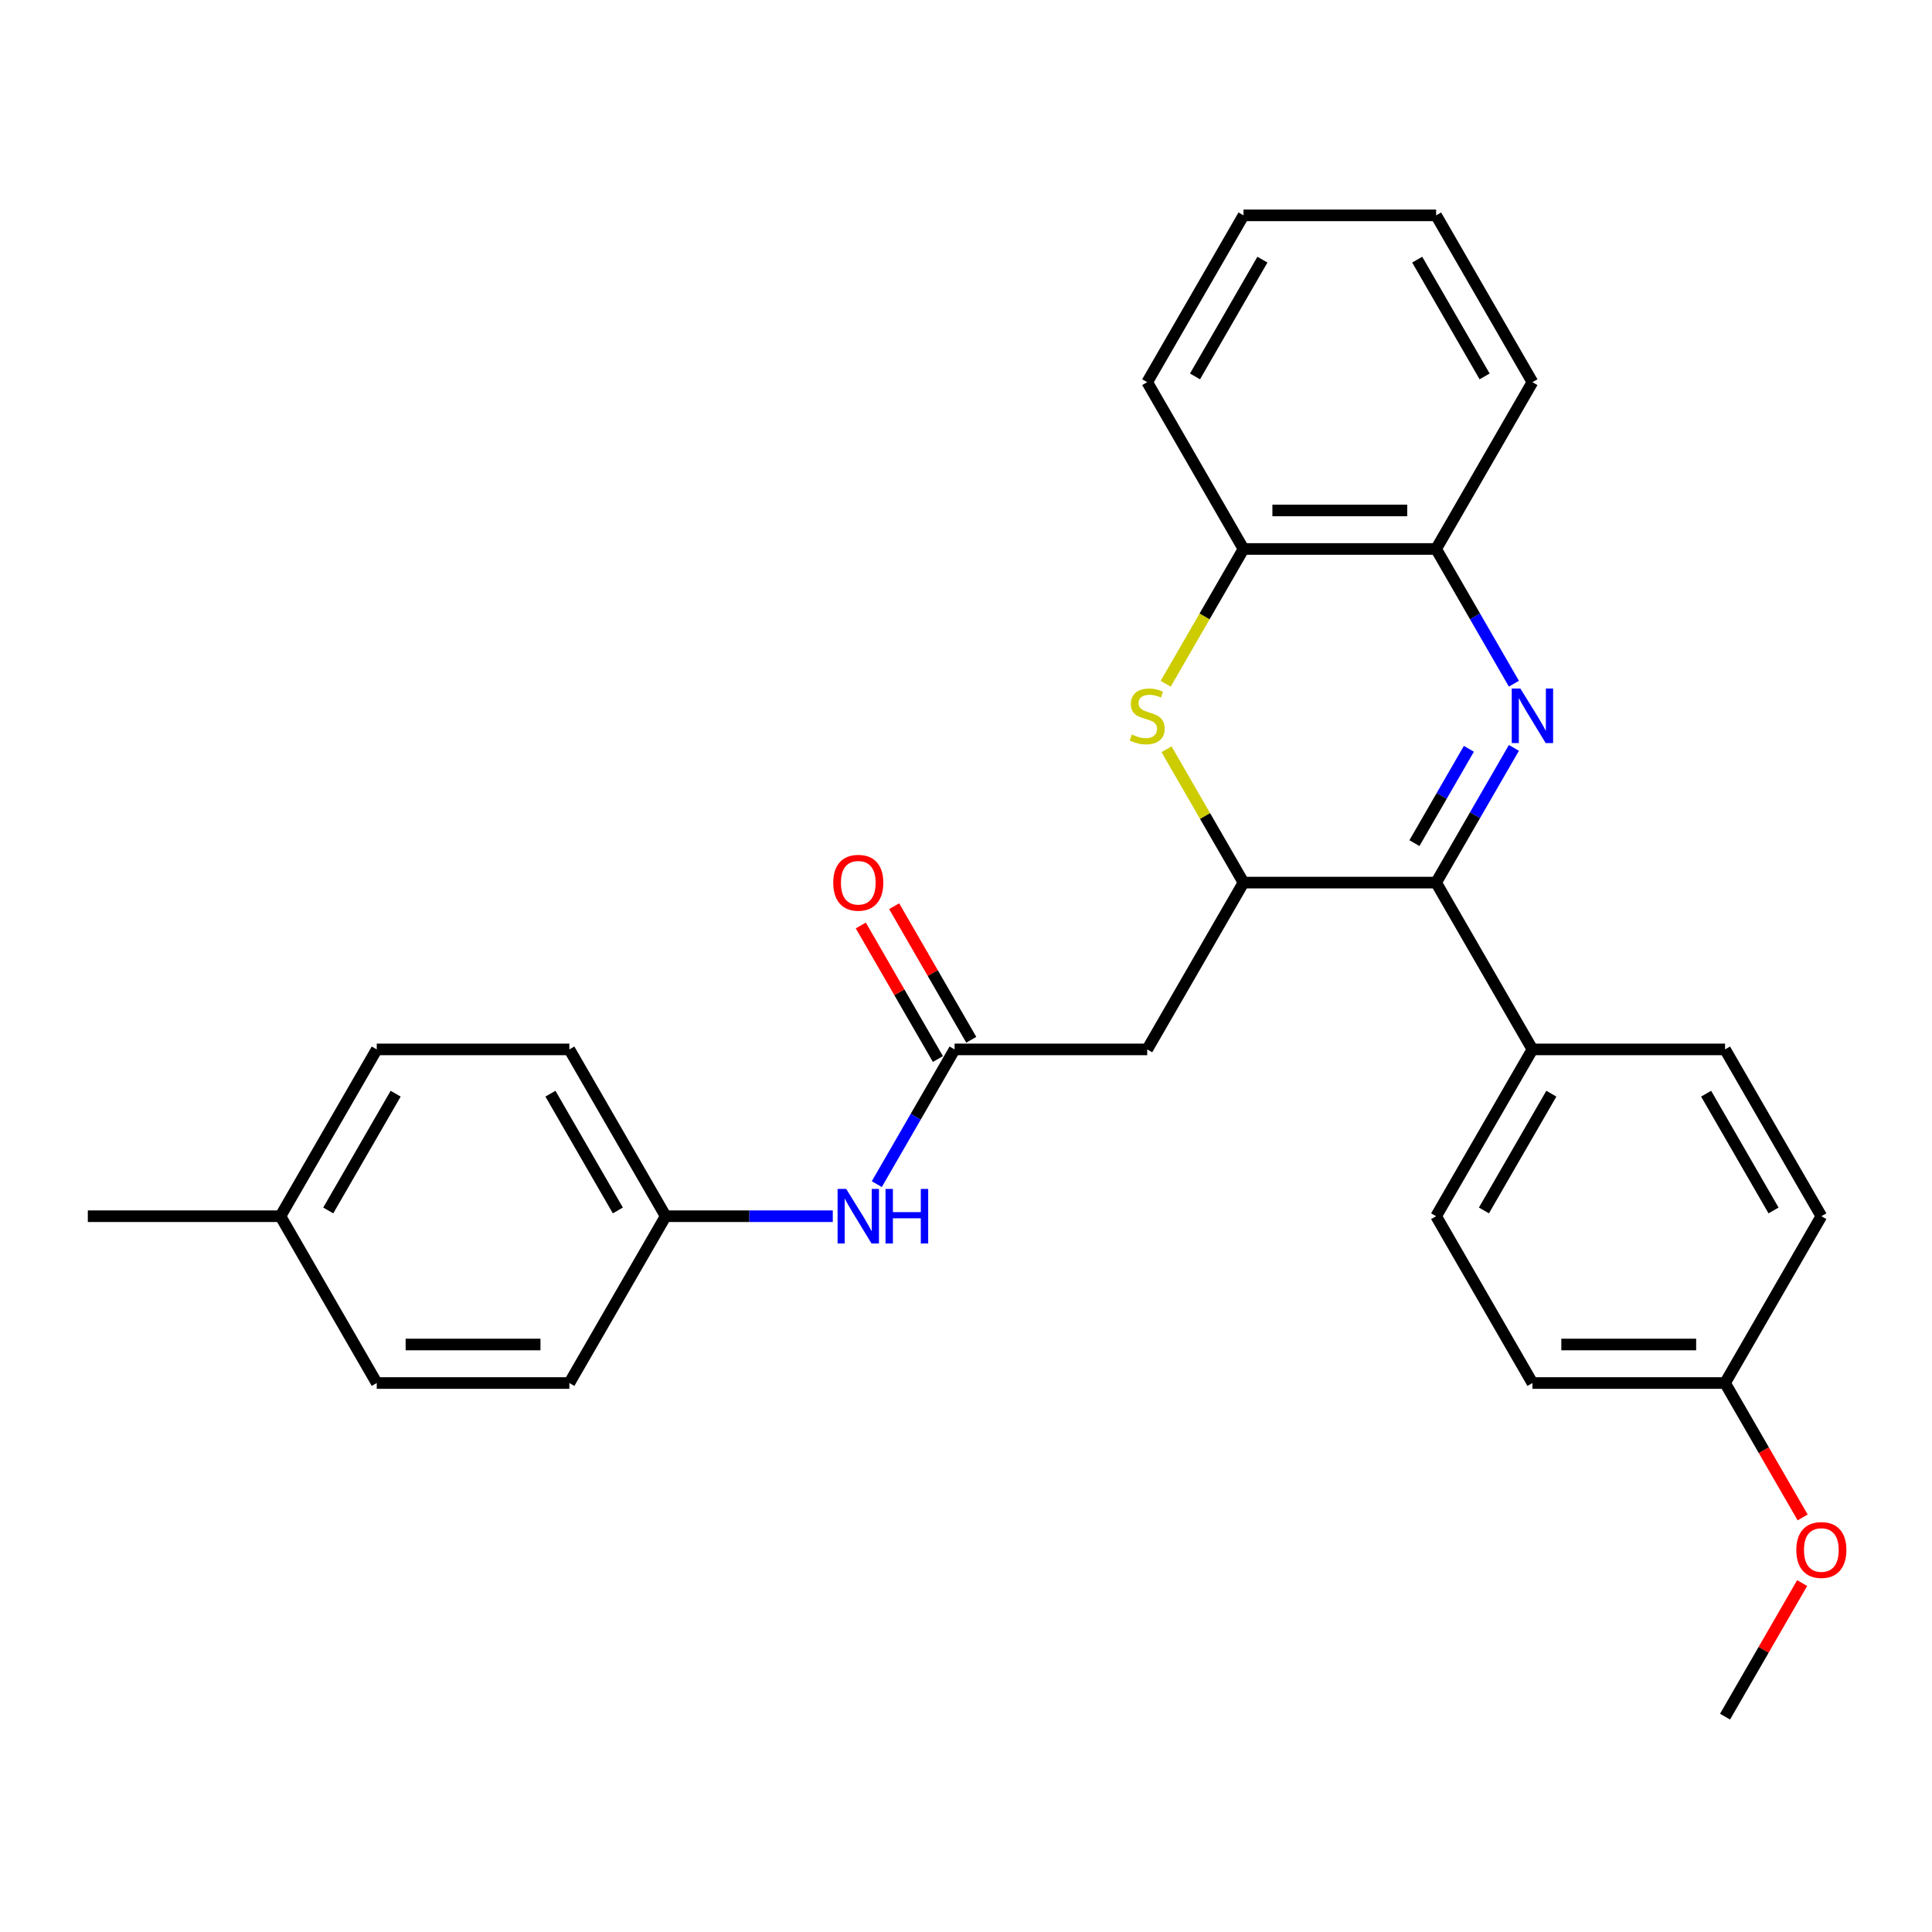 <?xml version='1.0' encoding='iso-8859-1'?>
<svg version='1.1' baseProfile='full'
              xmlns='http://www.w3.org/2000/svg'
                      xmlns:rdkit='http://www.rdkit.org/xml'
                      xmlns:xlink='http://www.w3.org/1999/xlink'
                  xml:space='preserve'
width='1000px' height='1000px' viewBox='0 0 1000 1000'>
<!-- END OF HEADER -->
<rect style='opacity:1.0;fill:#FFFFFF;stroke:none' width='1000' height='1000' x='0' y='0'> </rect>
<path class='bond-0' d='M 783.594,387.099 L 763.464,421.964' style='fill:none;fill-rule:evenodd;stroke:#0000FF;stroke-width:6px;stroke-linecap:butt;stroke-linejoin:miter;stroke-opacity:1' />
<path class='bond-0' d='M 763.464,421.964 L 743.335,456.83' style='fill:none;fill-rule:evenodd;stroke:#000000;stroke-width:6px;stroke-linecap:butt;stroke-linejoin:miter;stroke-opacity:1' />
<path class='bond-0' d='M 760.287,387.589 L 746.196,411.995' style='fill:none;fill-rule:evenodd;stroke:#0000FF;stroke-width:6px;stroke-linecap:butt;stroke-linejoin:miter;stroke-opacity:1' />
<path class='bond-0' d='M 746.196,411.995 L 732.106,436.401' style='fill:none;fill-rule:evenodd;stroke:#000000;stroke-width:6px;stroke-linecap:butt;stroke-linejoin:miter;stroke-opacity:1' />
<path class='bond-4' d='M 783.594,353.88 L 763.464,319.015' style='fill:none;fill-rule:evenodd;stroke:#0000FF;stroke-width:6px;stroke-linecap:butt;stroke-linejoin:miter;stroke-opacity:1' />
<path class='bond-4' d='M 763.464,319.015 L 743.335,284.149' style='fill:none;fill-rule:evenodd;stroke:#000000;stroke-width:6px;stroke-linecap:butt;stroke-linejoin:miter;stroke-opacity:1' />
<path class='bond-1' d='M 743.335,456.83 L 643.638,456.83' style='fill:none;fill-rule:evenodd;stroke:#000000;stroke-width:6px;stroke-linecap:butt;stroke-linejoin:miter;stroke-opacity:1' />
<path class='bond-7' d='M 743.335,456.83 L 793.183,543.17' style='fill:none;fill-rule:evenodd;stroke:#000000;stroke-width:6px;stroke-linecap:butt;stroke-linejoin:miter;stroke-opacity:1' />
<path class='bond-3' d='M 643.638,456.83 L 593.789,543.17' style='fill:none;fill-rule:evenodd;stroke:#000000;stroke-width:6px;stroke-linecap:butt;stroke-linejoin:miter;stroke-opacity:1' />
<path class='bond-28' d='M 643.638,456.83 L 623.715,422.323' style='fill:none;fill-rule:evenodd;stroke:#000000;stroke-width:6px;stroke-linecap:butt;stroke-linejoin:miter;stroke-opacity:1' />
<path class='bond-28' d='M 623.715,422.323 L 603.793,387.817' style='fill:none;fill-rule:evenodd;stroke:#CCCC00;stroke-width:6px;stroke-linecap:butt;stroke-linejoin:miter;stroke-opacity:1' />
<path class='bond-2' d='M 603.356,353.92 L 623.497,319.035' style='fill:none;fill-rule:evenodd;stroke:#CCCC00;stroke-width:6px;stroke-linecap:butt;stroke-linejoin:miter;stroke-opacity:1' />
<path class='bond-2' d='M 623.497,319.035 L 643.638,284.149' style='fill:none;fill-rule:evenodd;stroke:#000000;stroke-width:6px;stroke-linecap:butt;stroke-linejoin:miter;stroke-opacity:1' />
<path class='bond-5' d='M 593.789,543.17 L 494.092,543.17' style='fill:none;fill-rule:evenodd;stroke:#000000;stroke-width:6px;stroke-linecap:butt;stroke-linejoin:miter;stroke-opacity:1' />
<path class='bond-6' d='M 743.335,284.149 L 643.638,284.149' style='fill:none;fill-rule:evenodd;stroke:#000000;stroke-width:6px;stroke-linecap:butt;stroke-linejoin:miter;stroke-opacity:1' />
<path class='bond-6' d='M 728.38,264.21 L 658.592,264.21' style='fill:none;fill-rule:evenodd;stroke:#000000;stroke-width:6px;stroke-linecap:butt;stroke-linejoin:miter;stroke-opacity:1' />
<path class='bond-22' d='M 743.335,284.149 L 793.183,197.809' style='fill:none;fill-rule:evenodd;stroke:#000000;stroke-width:6px;stroke-linecap:butt;stroke-linejoin:miter;stroke-opacity:1' />
<path class='bond-8' d='M 494.092,543.17 L 473.962,578.036' style='fill:none;fill-rule:evenodd;stroke:#000000;stroke-width:6px;stroke-linecap:butt;stroke-linejoin:miter;stroke-opacity:1' />
<path class='bond-8' d='M 473.962,578.036 L 453.833,612.901' style='fill:none;fill-rule:evenodd;stroke:#0000FF;stroke-width:6px;stroke-linecap:butt;stroke-linejoin:miter;stroke-opacity:1' />
<path class='bond-9' d='M 502.726,538.185 L 482.769,503.619' style='fill:none;fill-rule:evenodd;stroke:#000000;stroke-width:6px;stroke-linecap:butt;stroke-linejoin:miter;stroke-opacity:1' />
<path class='bond-9' d='M 482.769,503.619 L 462.812,469.053' style='fill:none;fill-rule:evenodd;stroke:#FF0000;stroke-width:6px;stroke-linecap:butt;stroke-linejoin:miter;stroke-opacity:1' />
<path class='bond-9' d='M 485.458,548.155 L 465.501,513.589' style='fill:none;fill-rule:evenodd;stroke:#000000;stroke-width:6px;stroke-linecap:butt;stroke-linejoin:miter;stroke-opacity:1' />
<path class='bond-9' d='M 465.501,513.589 L 445.544,479.022' style='fill:none;fill-rule:evenodd;stroke:#FF0000;stroke-width:6px;stroke-linecap:butt;stroke-linejoin:miter;stroke-opacity:1' />
<path class='bond-23' d='M 643.638,284.149 L 593.789,197.809' style='fill:none;fill-rule:evenodd;stroke:#000000;stroke-width:6px;stroke-linecap:butt;stroke-linejoin:miter;stroke-opacity:1' />
<path class='bond-10' d='M 793.183,543.17 L 743.335,629.51' style='fill:none;fill-rule:evenodd;stroke:#000000;stroke-width:6px;stroke-linecap:butt;stroke-linejoin:miter;stroke-opacity:1' />
<path class='bond-10' d='M 802.974,566.091 L 768.08,626.529' style='fill:none;fill-rule:evenodd;stroke:#000000;stroke-width:6px;stroke-linecap:butt;stroke-linejoin:miter;stroke-opacity:1' />
<path class='bond-11' d='M 793.183,543.17 L 892.881,543.17' style='fill:none;fill-rule:evenodd;stroke:#000000;stroke-width:6px;stroke-linecap:butt;stroke-linejoin:miter;stroke-opacity:1' />
<path class='bond-12' d='M 431.043,629.51 L 387.795,629.51' style='fill:none;fill-rule:evenodd;stroke:#0000FF;stroke-width:6px;stroke-linecap:butt;stroke-linejoin:miter;stroke-opacity:1' />
<path class='bond-12' d='M 387.795,629.51 L 344.546,629.51' style='fill:none;fill-rule:evenodd;stroke:#000000;stroke-width:6px;stroke-linecap:butt;stroke-linejoin:miter;stroke-opacity:1' />
<path class='bond-14' d='M 743.335,629.51 L 793.183,715.851' style='fill:none;fill-rule:evenodd;stroke:#000000;stroke-width:6px;stroke-linecap:butt;stroke-linejoin:miter;stroke-opacity:1' />
<path class='bond-15' d='M 892.881,543.17 L 942.729,629.51' style='fill:none;fill-rule:evenodd;stroke:#000000;stroke-width:6px;stroke-linecap:butt;stroke-linejoin:miter;stroke-opacity:1' />
<path class='bond-15' d='M 883.09,566.091 L 917.984,626.529' style='fill:none;fill-rule:evenodd;stroke:#000000;stroke-width:6px;stroke-linecap:butt;stroke-linejoin:miter;stroke-opacity:1' />
<path class='bond-17' d='M 344.546,629.51 L 294.698,715.851' style='fill:none;fill-rule:evenodd;stroke:#000000;stroke-width:6px;stroke-linecap:butt;stroke-linejoin:miter;stroke-opacity:1' />
<path class='bond-18' d='M 344.546,629.51 L 294.698,543.17' style='fill:none;fill-rule:evenodd;stroke:#000000;stroke-width:6px;stroke-linecap:butt;stroke-linejoin:miter;stroke-opacity:1' />
<path class='bond-18' d='M 319.801,626.529 L 284.907,566.091' style='fill:none;fill-rule:evenodd;stroke:#000000;stroke-width:6px;stroke-linecap:butt;stroke-linejoin:miter;stroke-opacity:1' />
<path class='bond-13' d='M 892.881,715.851 L 942.729,629.51' style='fill:none;fill-rule:evenodd;stroke:#000000;stroke-width:6px;stroke-linecap:butt;stroke-linejoin:miter;stroke-opacity:1' />
<path class='bond-21' d='M 892.881,715.851 L 912.964,750.636' style='fill:none;fill-rule:evenodd;stroke:#000000;stroke-width:6px;stroke-linecap:butt;stroke-linejoin:miter;stroke-opacity:1' />
<path class='bond-21' d='M 912.964,750.636 L 933.048,785.422' style='fill:none;fill-rule:evenodd;stroke:#FF0000;stroke-width:6px;stroke-linecap:butt;stroke-linejoin:miter;stroke-opacity:1' />
<path class='bond-30' d='M 892.881,715.851 L 793.183,715.851' style='fill:none;fill-rule:evenodd;stroke:#000000;stroke-width:6px;stroke-linecap:butt;stroke-linejoin:miter;stroke-opacity:1' />
<path class='bond-30' d='M 877.926,695.911 L 808.138,695.911' style='fill:none;fill-rule:evenodd;stroke:#000000;stroke-width:6px;stroke-linecap:butt;stroke-linejoin:miter;stroke-opacity:1' />
<path class='bond-16' d='M 145.152,629.51 L 195,543.17' style='fill:none;fill-rule:evenodd;stroke:#000000;stroke-width:6px;stroke-linecap:butt;stroke-linejoin:miter;stroke-opacity:1' />
<path class='bond-16' d='M 169.897,626.529 L 204.791,566.091' style='fill:none;fill-rule:evenodd;stroke:#000000;stroke-width:6px;stroke-linecap:butt;stroke-linejoin:miter;stroke-opacity:1' />
<path class='bond-24' d='M 145.152,629.51 L 45.455,629.51' style='fill:none;fill-rule:evenodd;stroke:#000000;stroke-width:6px;stroke-linecap:butt;stroke-linejoin:miter;stroke-opacity:1' />
<path class='bond-31' d='M 145.152,629.51 L 195,715.851' style='fill:none;fill-rule:evenodd;stroke:#000000;stroke-width:6px;stroke-linecap:butt;stroke-linejoin:miter;stroke-opacity:1' />
<path class='bond-20' d='M 294.698,715.851 L 195,715.851' style='fill:none;fill-rule:evenodd;stroke:#000000;stroke-width:6px;stroke-linecap:butt;stroke-linejoin:miter;stroke-opacity:1' />
<path class='bond-20' d='M 279.743,695.911 L 209.955,695.911' style='fill:none;fill-rule:evenodd;stroke:#000000;stroke-width:6px;stroke-linecap:butt;stroke-linejoin:miter;stroke-opacity:1' />
<path class='bond-19' d='M 294.698,543.17 L 195,543.17' style='fill:none;fill-rule:evenodd;stroke:#000000;stroke-width:6px;stroke-linecap:butt;stroke-linejoin:miter;stroke-opacity:1' />
<path class='bond-25' d='M 932.794,819.399 L 912.838,853.965' style='fill:none;fill-rule:evenodd;stroke:#FF0000;stroke-width:6px;stroke-linecap:butt;stroke-linejoin:miter;stroke-opacity:1' />
<path class='bond-25' d='M 912.838,853.965 L 892.881,888.531' style='fill:none;fill-rule:evenodd;stroke:#000000;stroke-width:6px;stroke-linecap:butt;stroke-linejoin:miter;stroke-opacity:1' />
<path class='bond-27' d='M 793.183,197.809 L 743.335,111.469' style='fill:none;fill-rule:evenodd;stroke:#000000;stroke-width:6px;stroke-linecap:butt;stroke-linejoin:miter;stroke-opacity:1' />
<path class='bond-27' d='M 768.438,194.828 L 733.544,134.389' style='fill:none;fill-rule:evenodd;stroke:#000000;stroke-width:6px;stroke-linecap:butt;stroke-linejoin:miter;stroke-opacity:1' />
<path class='bond-29' d='M 593.789,197.809 L 643.638,111.469' style='fill:none;fill-rule:evenodd;stroke:#000000;stroke-width:6px;stroke-linecap:butt;stroke-linejoin:miter;stroke-opacity:1' />
<path class='bond-29' d='M 618.534,194.828 L 653.428,134.389' style='fill:none;fill-rule:evenodd;stroke:#000000;stroke-width:6px;stroke-linecap:butt;stroke-linejoin:miter;stroke-opacity:1' />
<path class='bond-26' d='M 643.638,111.469 L 743.335,111.469' style='fill:none;fill-rule:evenodd;stroke:#000000;stroke-width:6px;stroke-linecap:butt;stroke-linejoin:miter;stroke-opacity:1' />
<path  class='atom-0' d='M 786.942 356.372
L 796.194 371.327
Q 797.112 372.803, 798.587 375.474
Q 800.063 378.146, 800.142 378.306
L 800.142 356.372
L 803.891 356.372
L 803.891 384.607
L 800.023 384.607
L 790.093 368.256
Q 788.936 366.342, 787.7 364.149
Q 786.504 361.955, 786.145 361.278
L 786.145 384.607
L 782.476 384.607
L 782.476 356.372
L 786.942 356.372
' fill='#0000FF'/>
<path  class='atom-3' d='M 585.813 380.18
Q 586.132 380.3, 587.448 380.858
Q 588.764 381.416, 590.2 381.775
Q 591.676 382.094, 593.111 382.094
Q 595.783 382.094, 597.338 380.818
Q 598.894 379.502, 598.894 377.229
Q 598.894 375.674, 598.096 374.717
Q 597.338 373.76, 596.142 373.241
Q 594.946 372.723, 592.952 372.125
Q 590.439 371.367, 588.924 370.649
Q 587.448 369.931, 586.372 368.416
Q 585.335 366.9, 585.335 364.348
Q 585.335 360.799, 587.727 358.606
Q 590.16 356.412, 594.946 356.412
Q 598.216 356.412, 601.924 357.968
L 601.007 361.038
Q 597.617 359.642, 595.065 359.642
Q 592.314 359.642, 590.798 360.799
Q 589.283 361.916, 589.323 363.87
Q 589.323 365.385, 590.08 366.302
Q 590.878 367.219, 591.995 367.738
Q 593.151 368.256, 595.065 368.855
Q 597.617 369.652, 599.133 370.45
Q 600.648 371.247, 601.725 372.882
Q 602.842 374.477, 602.842 377.229
Q 602.842 381.137, 600.21 383.251
Q 597.617 385.324, 593.271 385.324
Q 590.758 385.324, 588.844 384.766
Q 586.97 384.248, 584.737 383.331
L 585.813 380.18
' fill='#CCCC00'/>
<path  class='atom-9' d='M 438.002 615.393
L 447.254 630.348
Q 448.171 631.823, 449.647 634.495
Q 451.122 637.167, 451.202 637.327
L 451.202 615.393
L 454.951 615.393
L 454.951 643.628
L 451.083 643.628
L 441.153 627.277
Q 439.996 625.363, 438.76 623.17
Q 437.564 620.976, 437.205 620.298
L 437.205 643.628
L 433.536 643.628
L 433.536 615.393
L 438.002 615.393
' fill='#0000FF'/>
<path  class='atom-9' d='M 458.34 615.393
L 462.169 615.393
L 462.169 627.397
L 476.605 627.397
L 476.605 615.393
L 480.433 615.393
L 480.433 643.628
L 476.605 643.628
L 476.605 630.587
L 462.169 630.587
L 462.169 643.628
L 458.34 643.628
L 458.34 615.393
' fill='#0000FF'/>
<path  class='atom-10' d='M 431.283 456.91
Q 431.283 450.13, 434.632 446.342
Q 437.982 442.553, 444.243 442.553
Q 450.504 442.553, 453.854 446.342
Q 457.204 450.13, 457.204 456.91
Q 457.204 463.769, 453.814 467.677
Q 450.425 471.545, 444.243 471.545
Q 438.022 471.545, 434.632 467.677
Q 431.283 463.809, 431.283 456.91
M 444.243 468.355
Q 448.55 468.355, 450.863 465.484
Q 453.216 462.572, 453.216 456.91
Q 453.216 451.366, 450.863 448.575
Q 448.55 445.744, 444.243 445.744
Q 439.936 445.744, 437.584 448.535
Q 435.271 451.327, 435.271 456.91
Q 435.271 462.612, 437.584 465.484
Q 439.936 468.355, 444.243 468.355
' fill='#FF0000'/>
<path  class='atom-22' d='M 929.769 802.271
Q 929.769 795.491, 933.118 791.703
Q 936.468 787.914, 942.729 787.914
Q 948.99 787.914, 952.34 791.703
Q 955.69 795.491, 955.69 802.271
Q 955.69 809.13, 952.3 813.038
Q 948.91 816.906, 942.729 816.906
Q 936.508 816.906, 933.118 813.038
Q 929.769 809.17, 929.769 802.271
M 942.729 813.716
Q 947.036 813.716, 949.349 810.845
Q 951.702 807.934, 951.702 802.271
Q 951.702 796.728, 949.349 793.936
Q 947.036 791.105, 942.729 791.105
Q 938.422 791.105, 936.069 793.896
Q 933.756 796.688, 933.756 802.271
Q 933.756 807.973, 936.069 810.845
Q 938.422 813.716, 942.729 813.716
' fill='#FF0000'/>
</svg>
